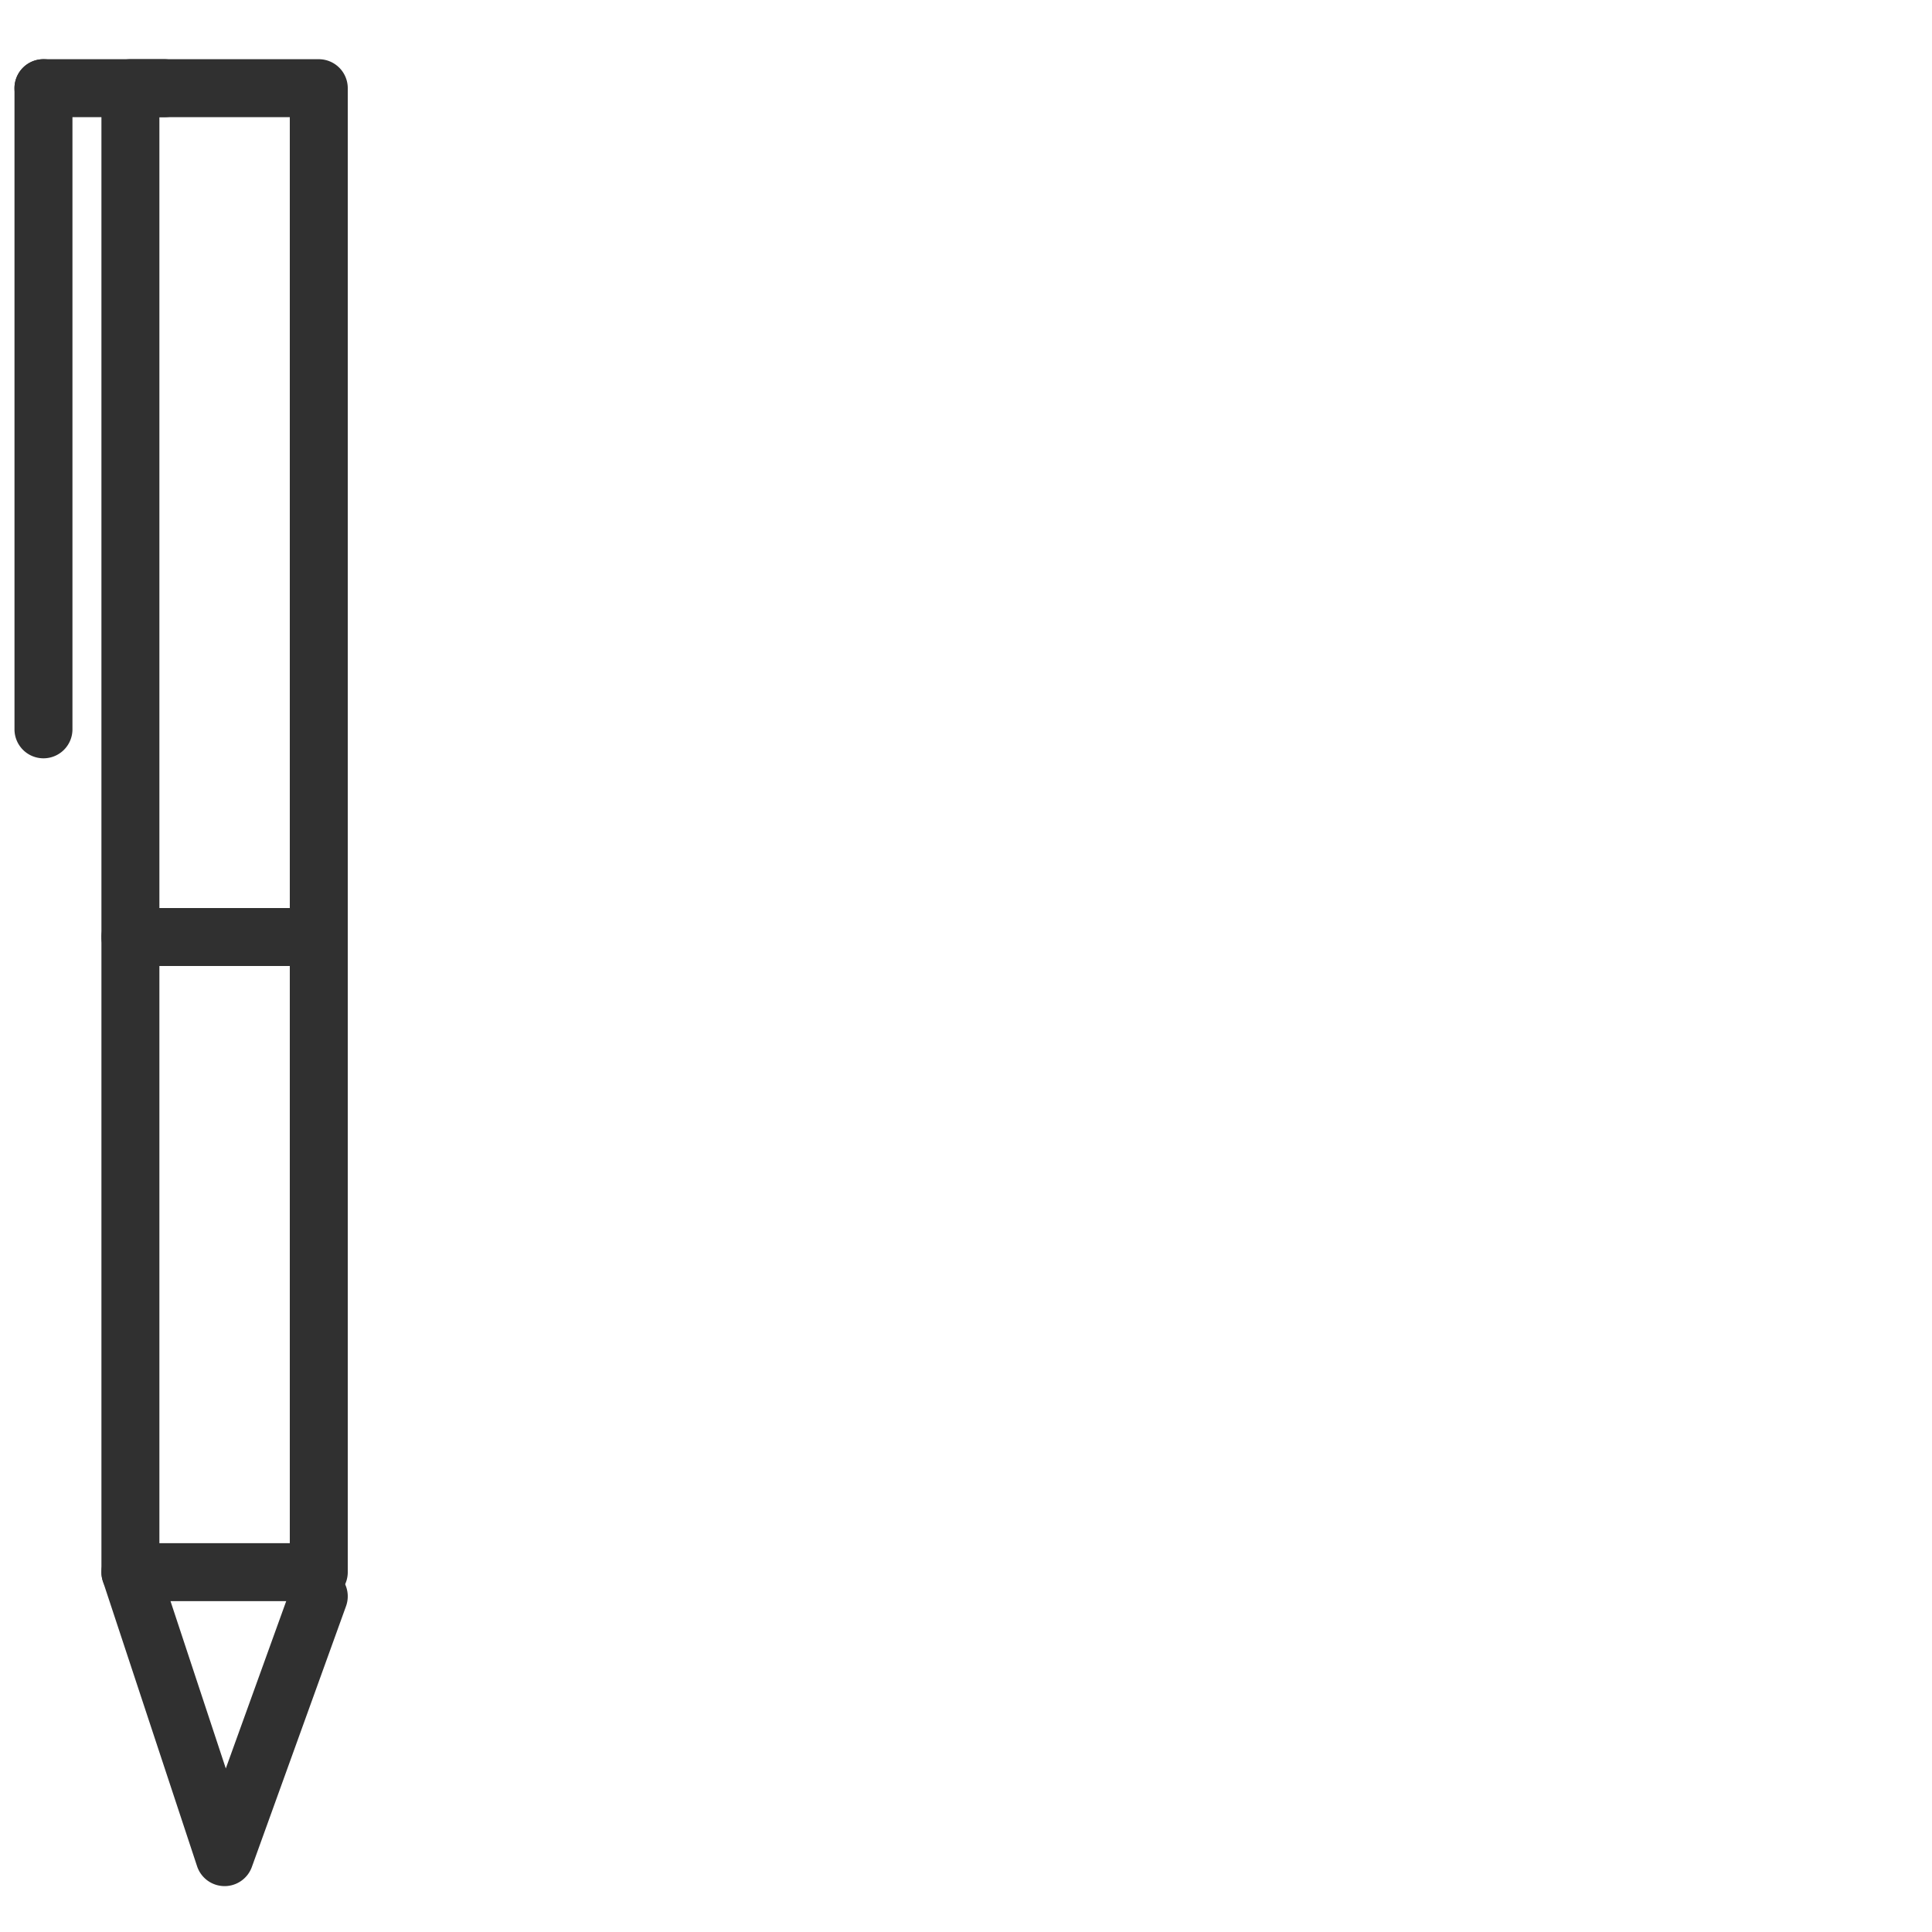 <svg xmlns="http://www.w3.org/2000/svg" width="400" height="400" viewBox="0 0 400 400" xml:space="preserve"><path fill="#303030" d="M66 331.5H27a6 6 0 0 1-6-6V18.259a6 6 0 0 1 6-6h39a6 6 0 0 1 6 6V325.5a6 6 0 0 1-6 6m-33-12h27V24.259H33zM9 157a6 6 0 0 1-6-6V18.259a6 6 0 0 1 12 0V151a6 6 0 0 1-6 6"/><path fill="#303030" d="M34 24.259H9a6 6 0 0 1 0-12h25a6 6 0 0 1 0 12M46.5 390.5l-.083-.001a6 6 0 0 1-5.615-4.116l-19.5-59a6 6 0 1 1 11.394-3.766l14.054 42.522 13.605-37.678a6 6 0 0 1 7.682-3.605 6 6 0 0 1 3.605 7.682l-19.5 54A6 6 0 0 1 46.5 390.5M66 200H27a6 6 0 0 1 0-12h39a6 6 0 0 1 0 12"/></svg>